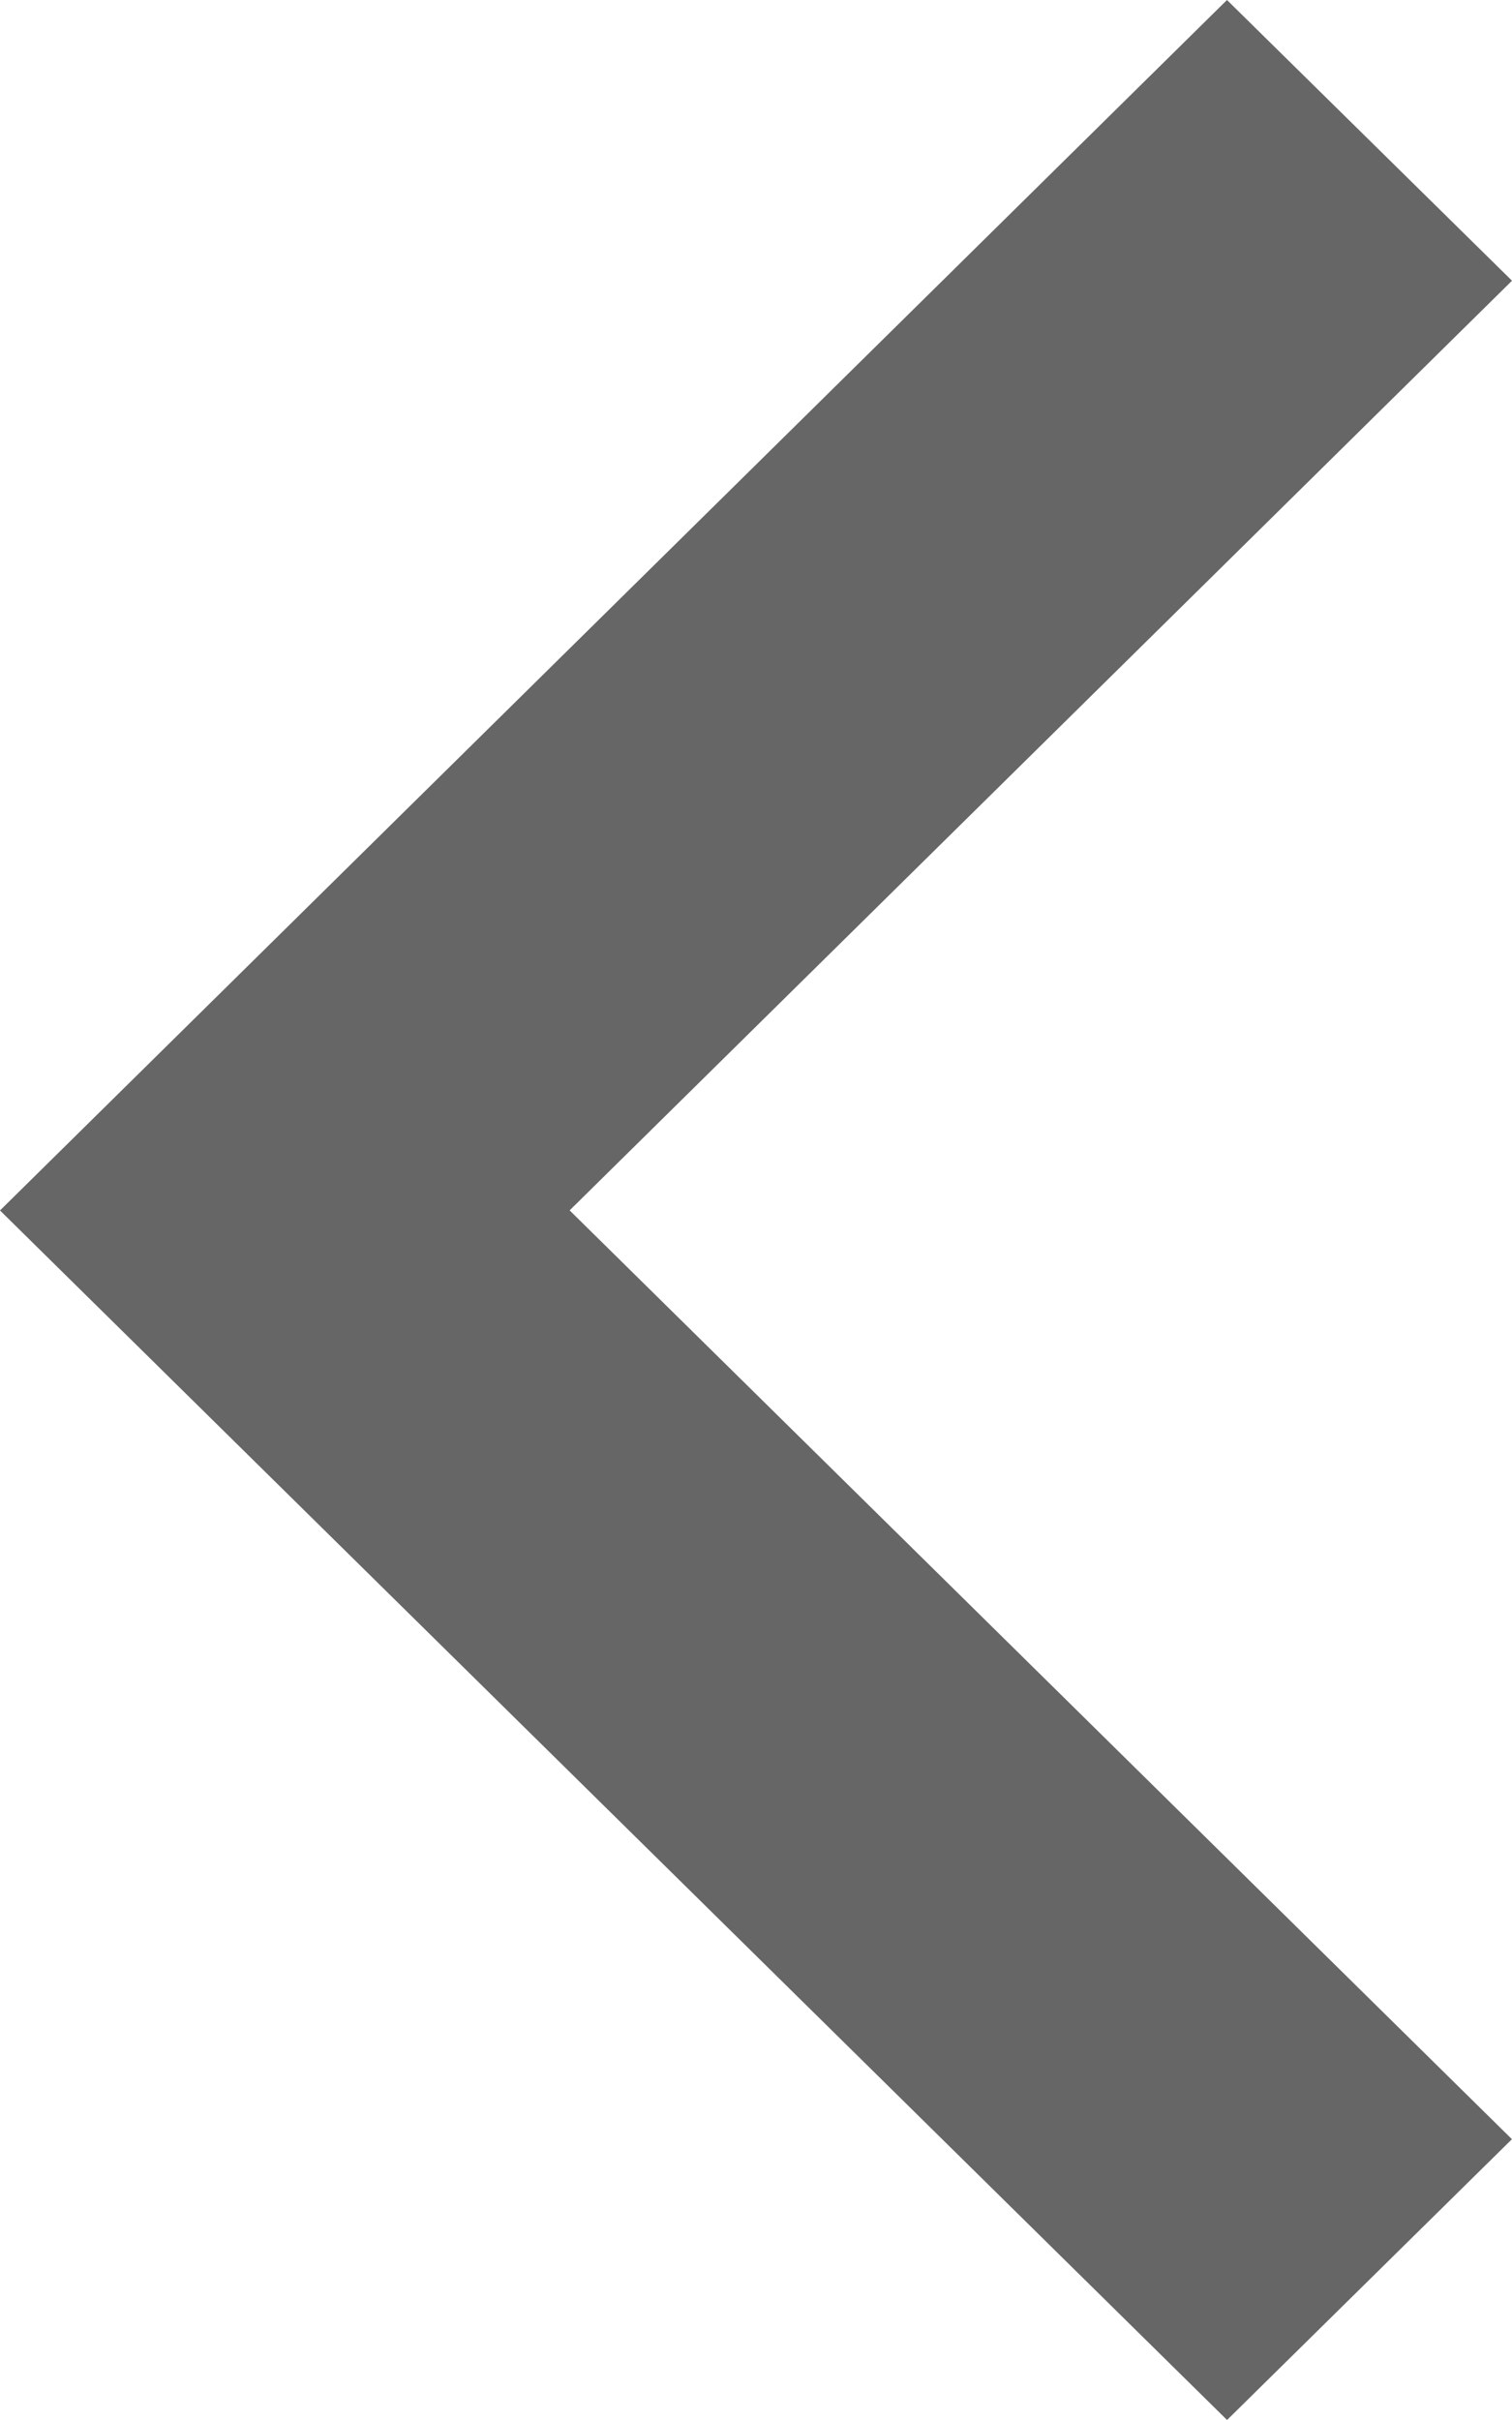 <?xml version="1.0" encoding="UTF-8"?>
<svg width="20px" height="32px" viewBox="0 0 20 32" version="1.1" xmlns="http://www.w3.org/2000/svg" xmlns:xlink="http://www.w3.org/1999/xlink">
    <!-- Generator: Sketch 63.1 (92452) - https://sketch.com -->
    <title>Green Arrow Left</title>
    <desc>Created with Sketch.</desc>
    <g id="Desktop" stroke="none" stroke-width="1" fill="none" fill-rule="evenodd">
        <g id="Home-Page" transform="translate(-1207, -3538)" fill="#666666">
            <g id="Testimonials" transform="translate(153, 3515)">
                <g id="Orange-Arrow-Left" transform="translate(1054, 23)">
                    <polygon id="Fill-1" transform="translate(10, 16) scale(-1, 1) translate(-10, -16) " points="3.77 0 0 3.712 12.465 16.005 0.001 28.287 3.769 32 20 16.006"></polygon>
                </g>
            </g>
        </g>
    </g>
</svg>